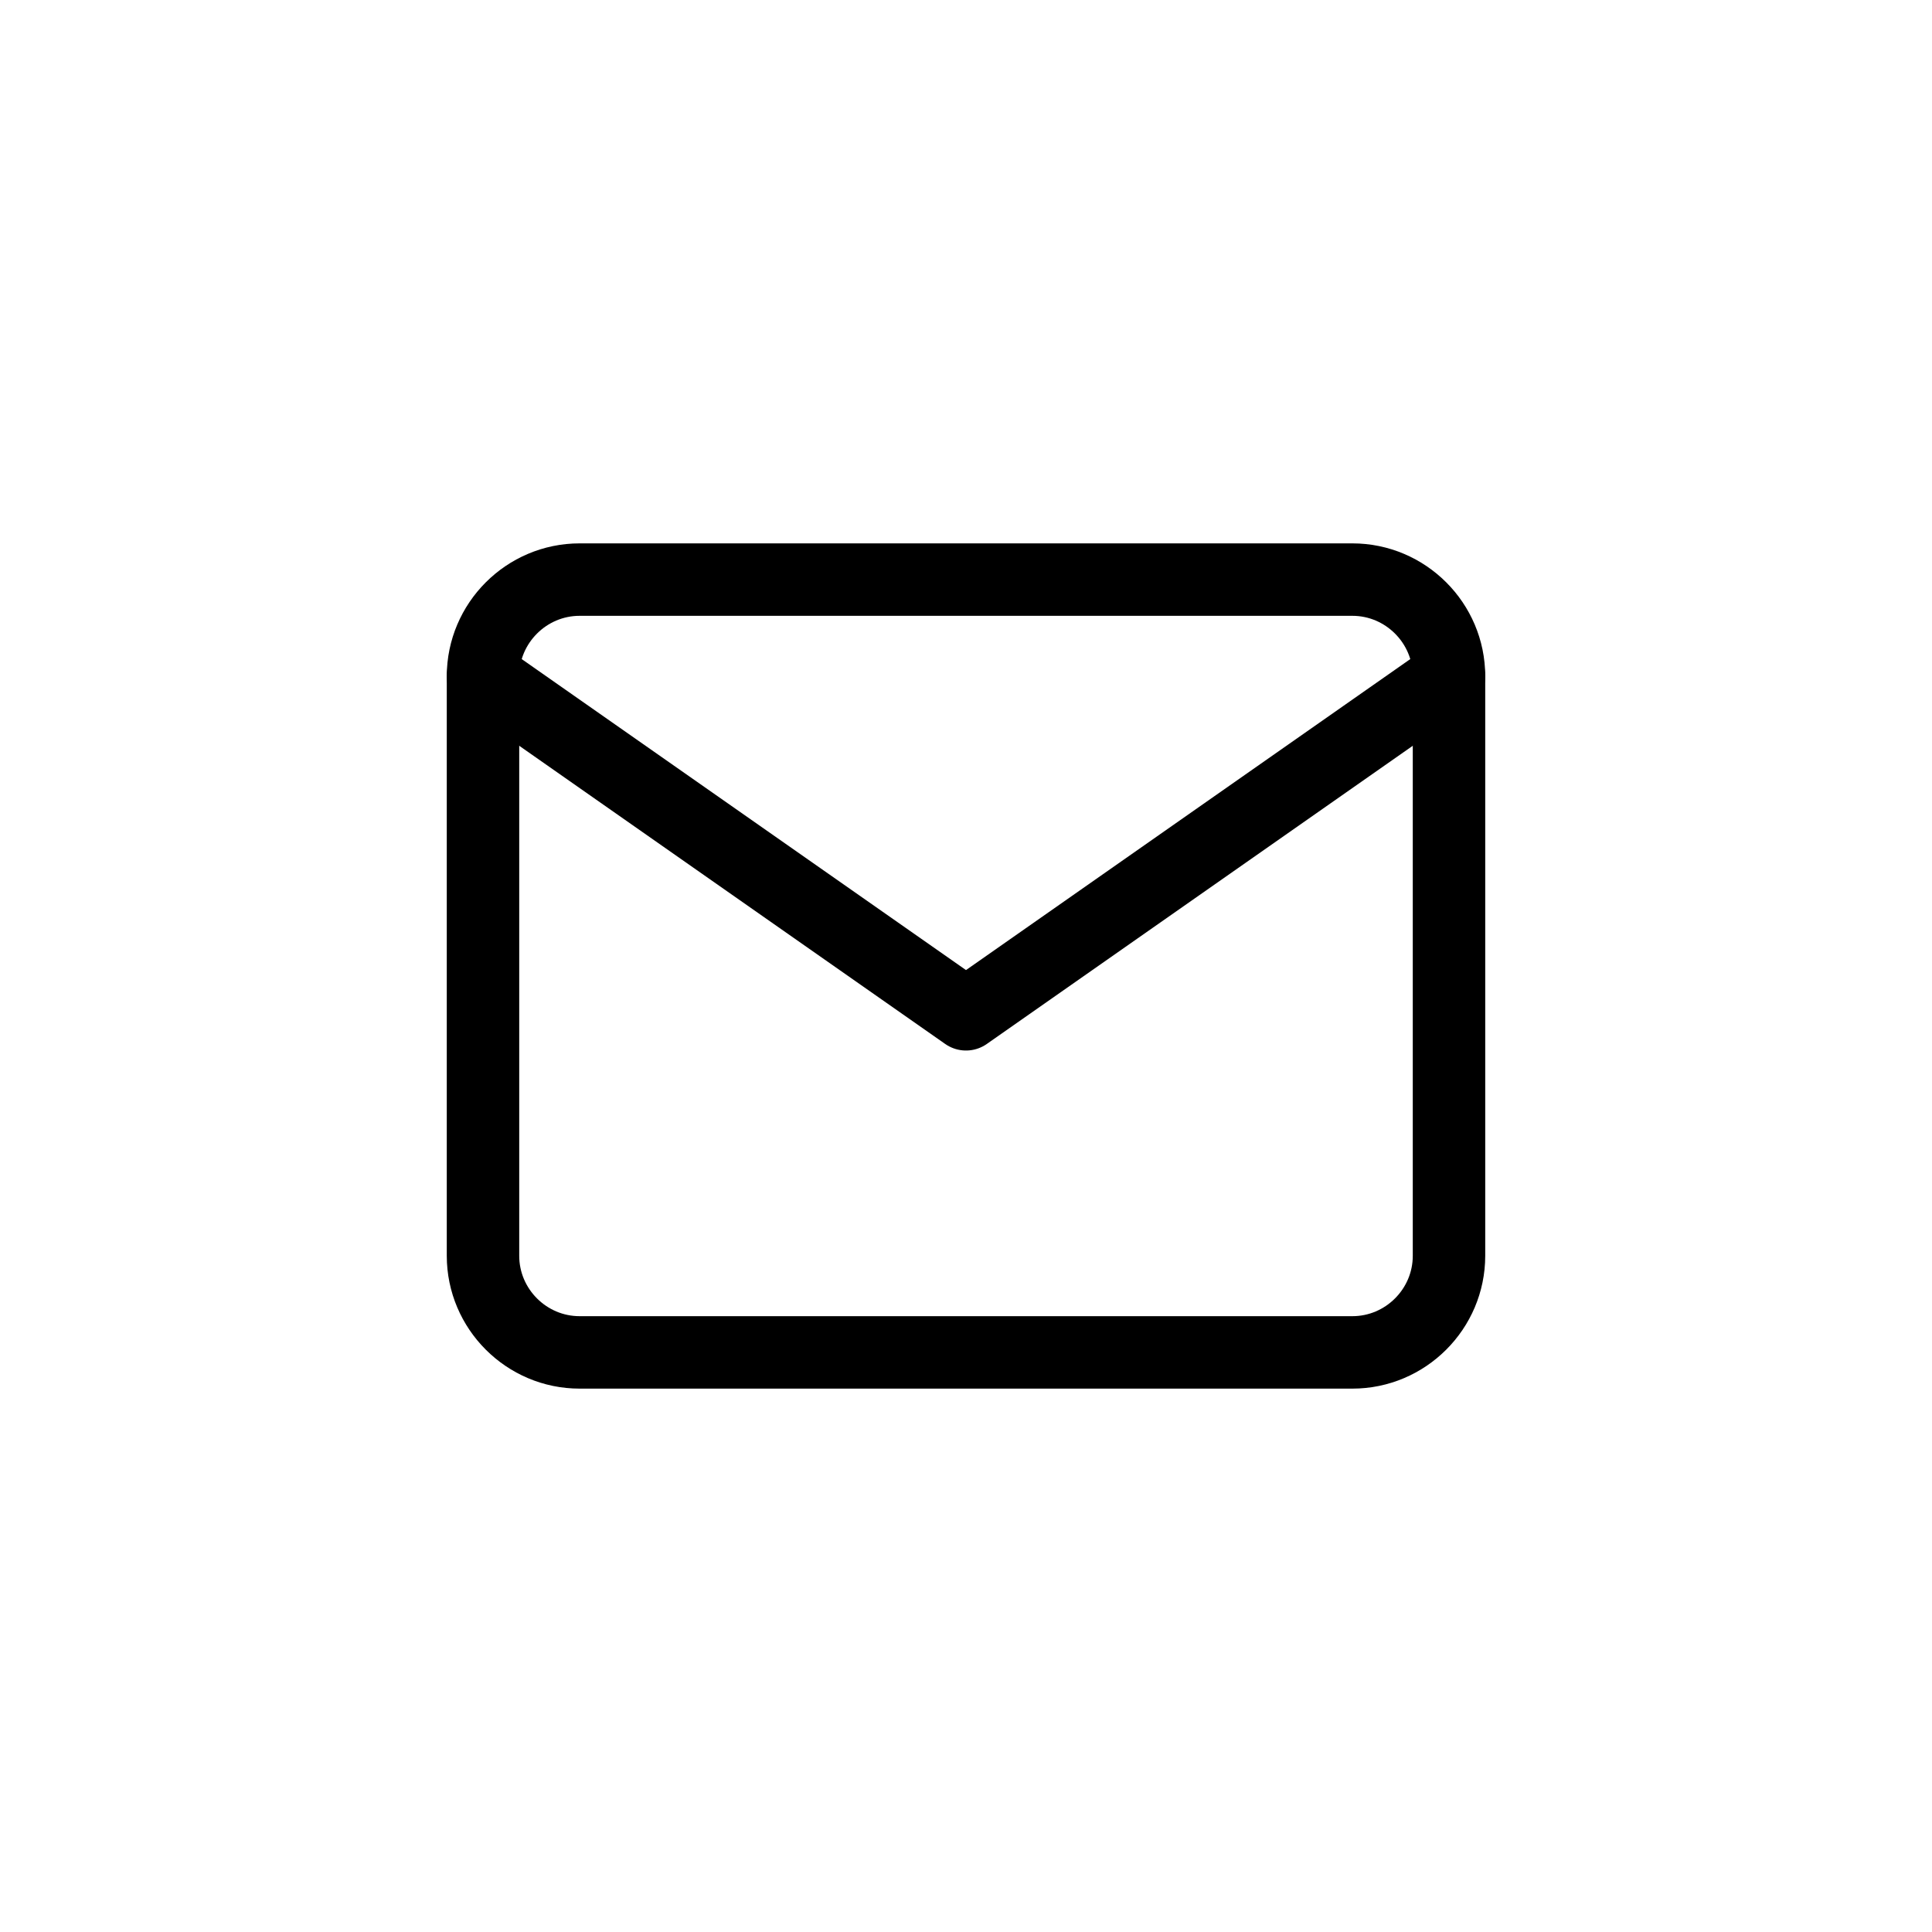 <svg width="40" height="40" viewBox="0 0 40 40" fill="none" xmlns="http://www.w3.org/2000/svg">
<path d="M12 12H28C29.1 12 30 12.9 30 14V26C30 27.1 29.1 28 28 28H12C10.9 28 10 27.1 10 26V14C10 12.9 10.9 12 12 12Z" stroke="black" stroke-width="1.5" stroke-linecap="round" stroke-linejoin="round"/>
<path d="M30 14L20 21L10 14" stroke="black" stroke-width="1.5" stroke-linecap="round" stroke-linejoin="round"/>
</svg>
